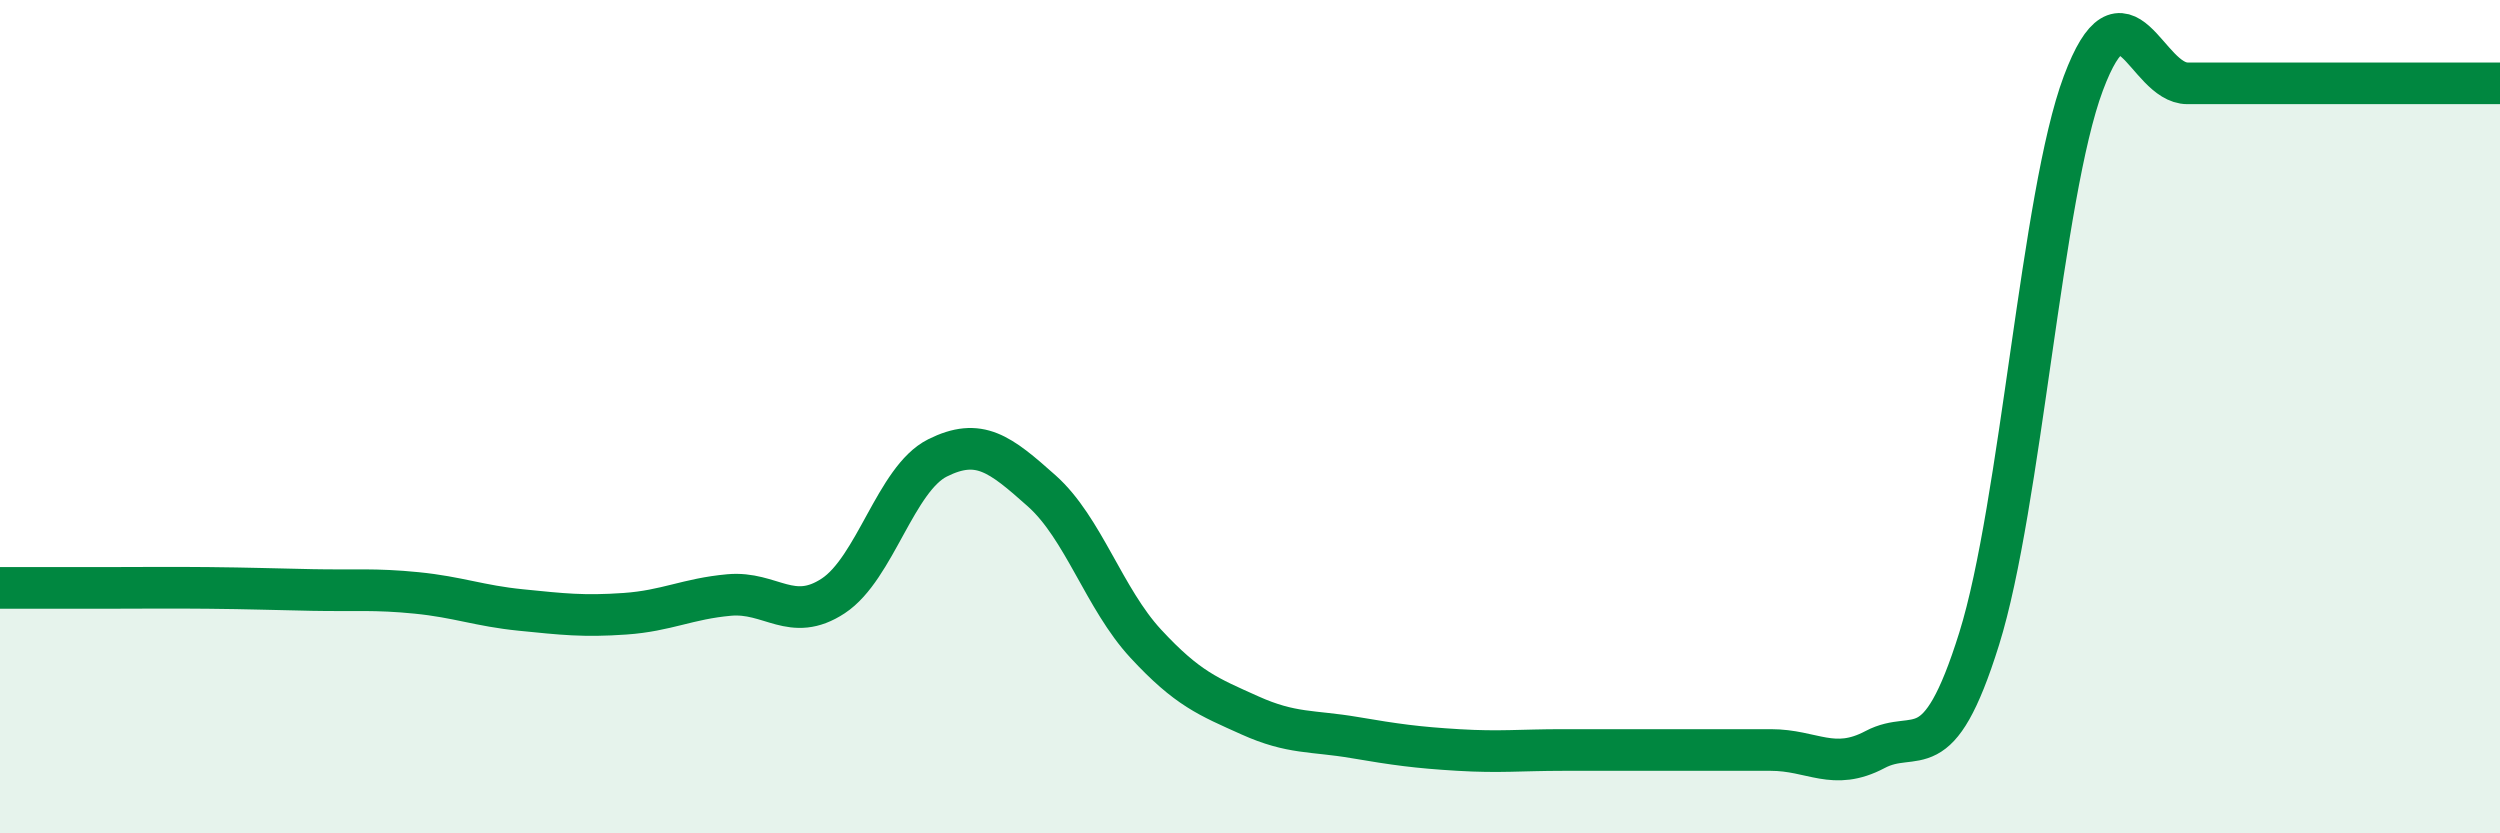 
    <svg width="60" height="20" viewBox="0 0 60 20" xmlns="http://www.w3.org/2000/svg">
      <path
        d="M 0,14.11 C 0.5,14.11 1.5,14.11 2.5,14.11 C 3.5,14.11 4,14.1 5,14.11 C 6,14.12 6.5,14.14 7.5,14.16 C 8.5,14.18 9,14.13 10,14.23 C 11,14.33 11.5,14.54 12.5,14.64 C 13.5,14.74 14,14.8 15,14.73 C 16,14.66 16.5,14.37 17.5,14.28 C 18.5,14.19 19,14.96 20,14.3 C 21,13.64 21.5,11.49 22.5,10.99 C 23.5,10.49 24,10.89 25,11.78 C 26,12.67 26.5,14.37 27.5,15.45 C 28.5,16.53 29,16.72 30,17.17 C 31,17.62 31.5,17.53 32.5,17.7 C 33.5,17.87 34,17.94 35,18 C 36,18.06 36.5,18 37.5,18 C 38.5,18 39,18 40,18 C 41,18 41.5,18 42.5,18 C 43.5,18 44,18.52 45,17.99 C 46,17.46 46.5,18.53 47.5,15.33 C 48.5,12.13 49,4.67 50,2 C 51,-0.67 51.5,2 52.5,2 C 53.5,2 53.5,2 55,2 C 56.5,2 59,2 60,2L60 20L0 20Z"
        fill="#008740"
        opacity="0.1"
        stroke-linecap="round"
        stroke-linejoin="round"
      />
      <path
        d="M 0,14.11 C 0.5,14.11 1.5,14.11 2.5,14.11 C 3.5,14.11 4,14.1 5,14.11 C 6,14.12 6.5,14.14 7.5,14.16 C 8.5,14.18 9,14.13 10,14.23 C 11,14.33 11.5,14.54 12.5,14.64 C 13.5,14.74 14,14.8 15,14.73 C 16,14.66 16.5,14.37 17.5,14.28 C 18.5,14.19 19,14.96 20,14.3 C 21,13.64 21.5,11.49 22.5,10.99 C 23.5,10.49 24,10.89 25,11.78 C 26,12.67 26.5,14.37 27.5,15.45 C 28.5,16.53 29,16.72 30,17.17 C 31,17.62 31.5,17.53 32.5,17.7 C 33.5,17.87 34,17.94 35,18 C 36,18.06 36.5,18 37.5,18 C 38.5,18 39,18 40,18 C 41,18 41.5,18 42.5,18 C 43.5,18 44,18.52 45,17.99 C 46,17.46 46.5,18.53 47.5,15.33 C 48.5,12.13 49,4.67 50,2 C 51,-0.67 51.5,2 52.5,2 C 53.5,2 53.5,2 55,2 C 56.5,2 59,2 60,2"
        stroke="#008740"
        stroke-width="1"
        fill="none"
        stroke-linecap="round"
        stroke-linejoin="round"
      />
    </svg>
  